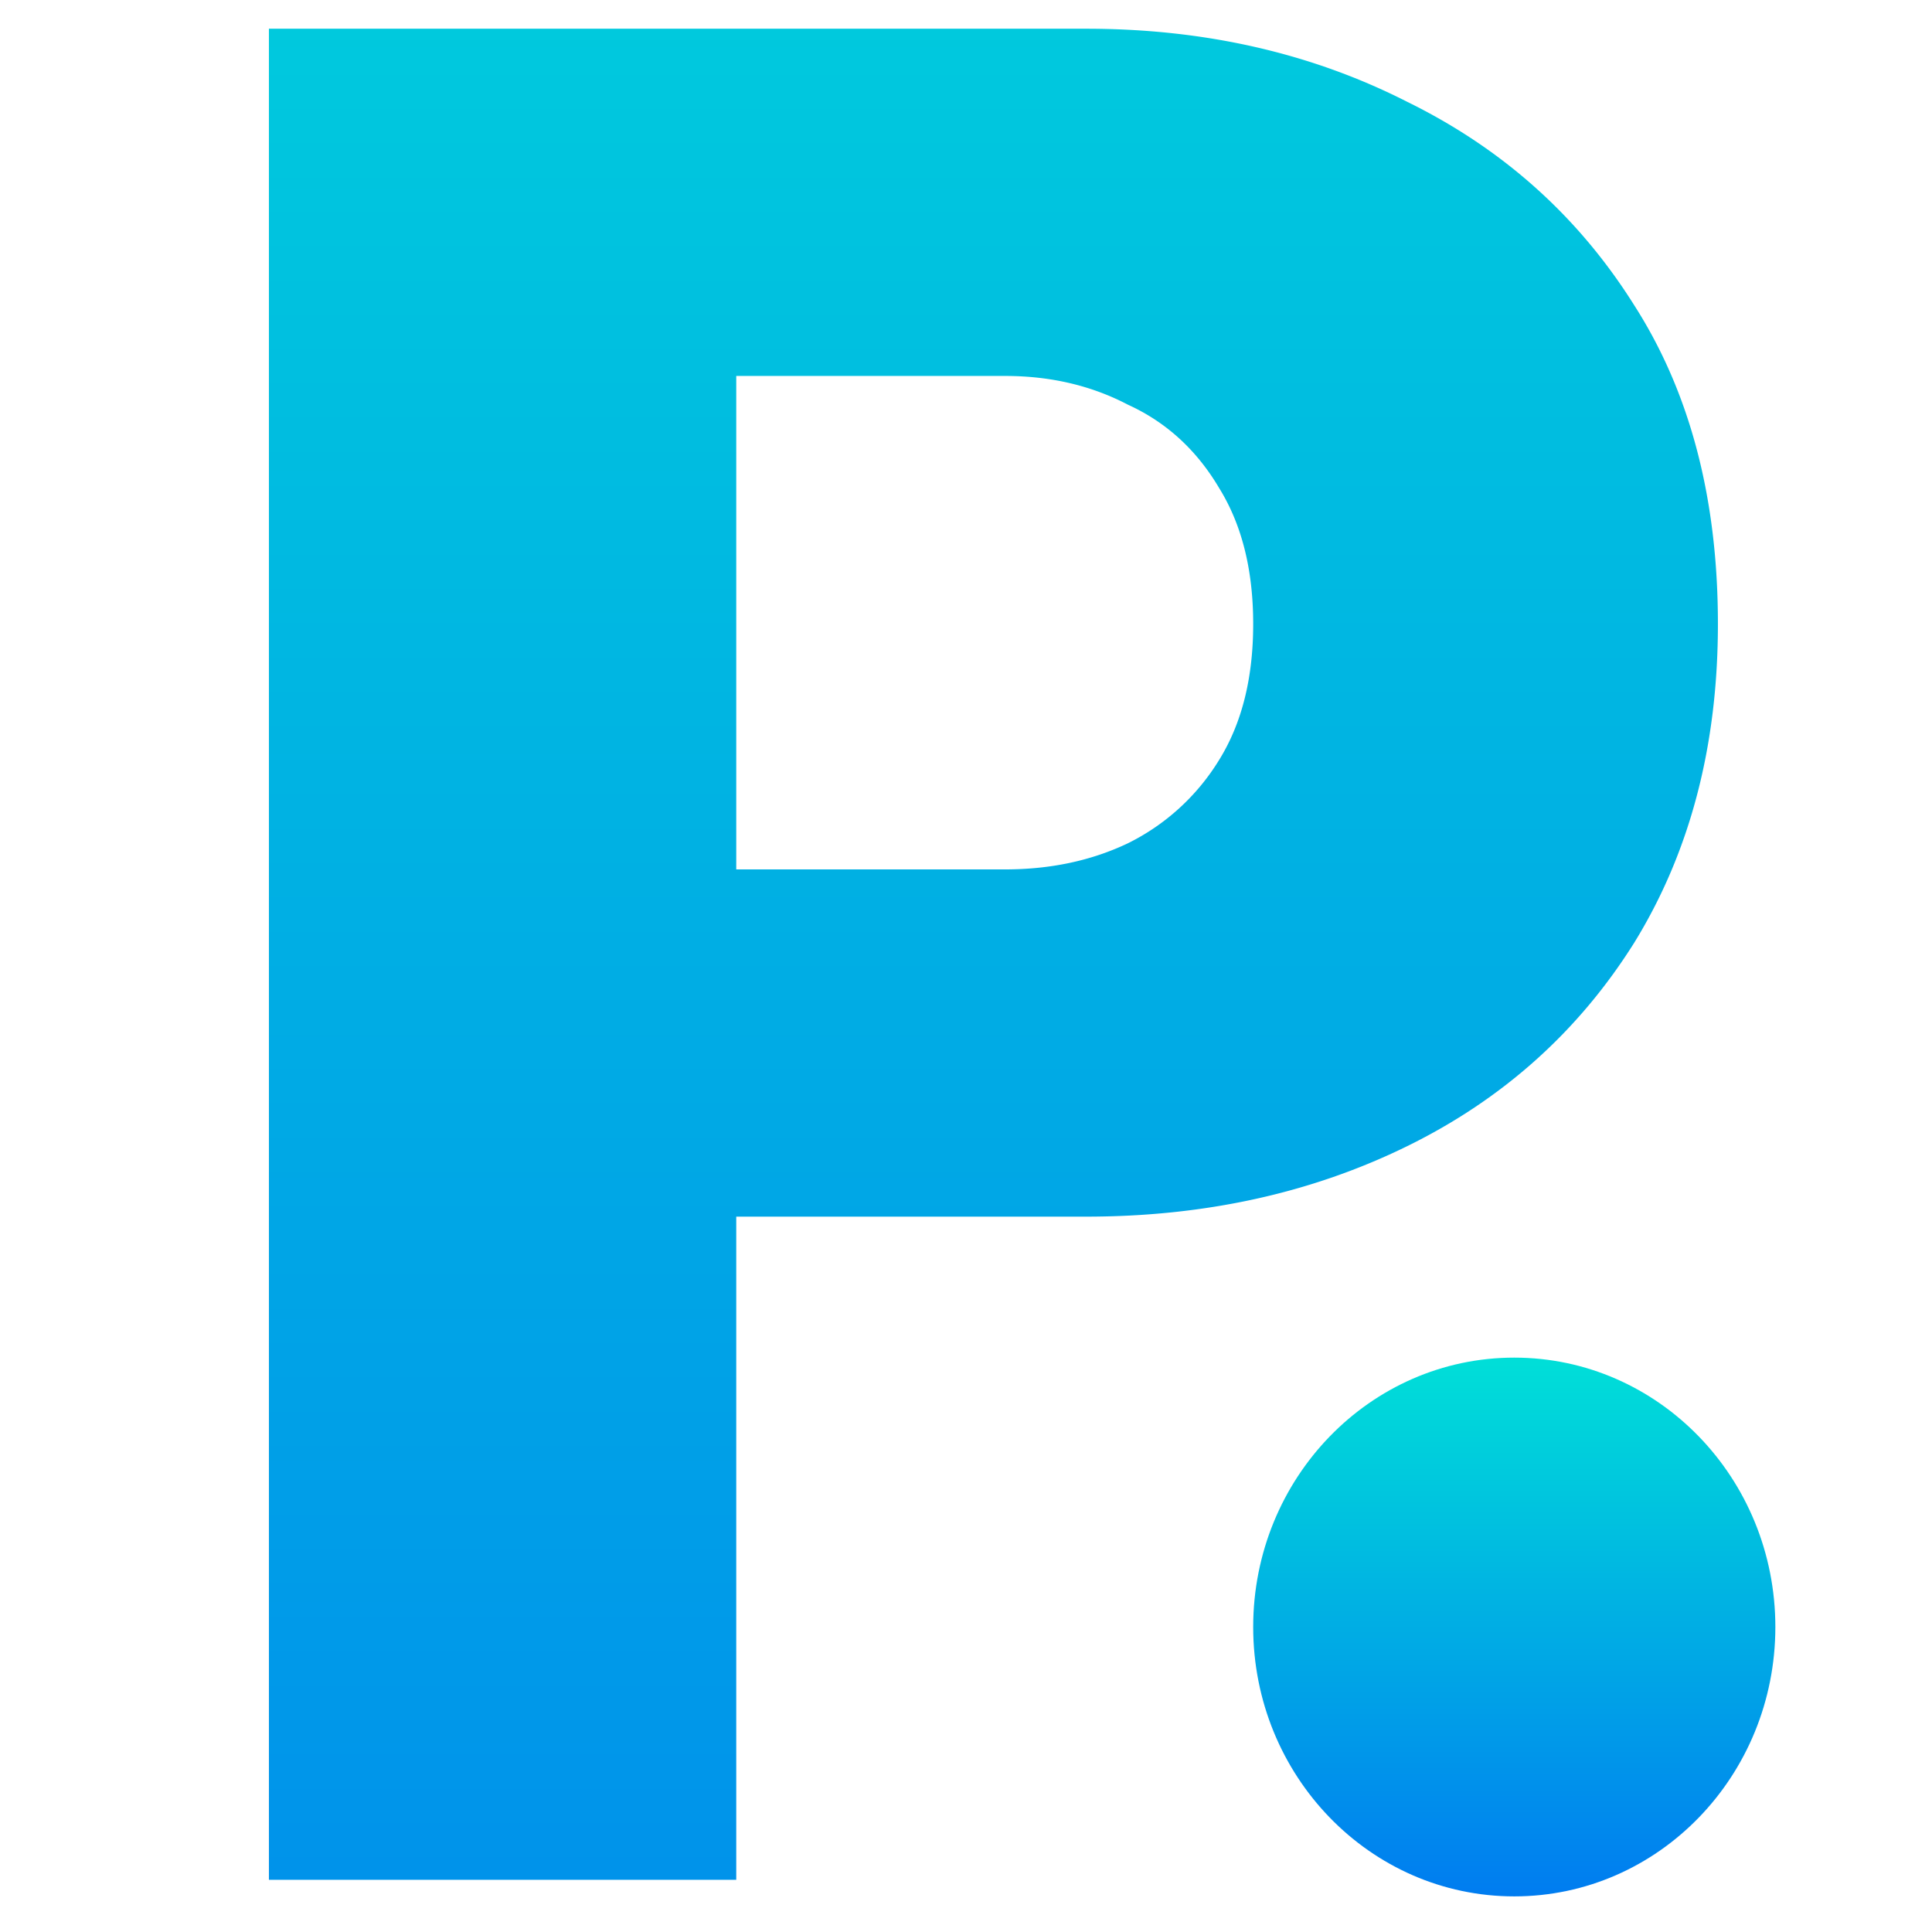 <svg xmlns="http://www.w3.org/2000/svg" width="37" height="37" fill="none"><mask id="a" width="37" height="37" x="0" y="0" maskUnits="userSpaceOnUse" style="mask-type:alpha"><path fill="#fff" d="M0 0h37v37H0z"/></mask><g mask="url(#a)"><path fill="url(#b)" d="M12.25 23.3v-6.65h7q1.3 0 2.35-.5a4.26 4.26 0 0 0 1.75-1.6q.65-1.05.65-2.6t-.65-2.6q-.65-1.1-1.75-1.6-1.05-.55-2.35-.55h-7V.55h8.55q3.4 0 6.15 1.4 2.75 1.35 4.35 3.9 1.6 2.5 1.6 6.1 0 3.5-1.6 6.1-1.6 2.55-4.35 3.9T20.8 23.3zM5.15 36V.55h8.95V36z"/><ellipse cx="29" cy="31.159" fill="url(#c)" rx="5" ry="5.159"/></g><defs><linearGradient id="b" x1="18" x2="18" y1="-14" y2="51" gradientUnits="userSpaceOnUse"><stop stop-color="#00DFD8"/><stop offset="1" stop-color="#007CF0"/></linearGradient><linearGradient id="c" x1="29" x2="29" y1="26" y2="36.318" gradientUnits="userSpaceOnUse"><stop stop-color="#00DFD8"/><stop offset="1" stop-color="#007CF0"/></linearGradient></defs></svg>